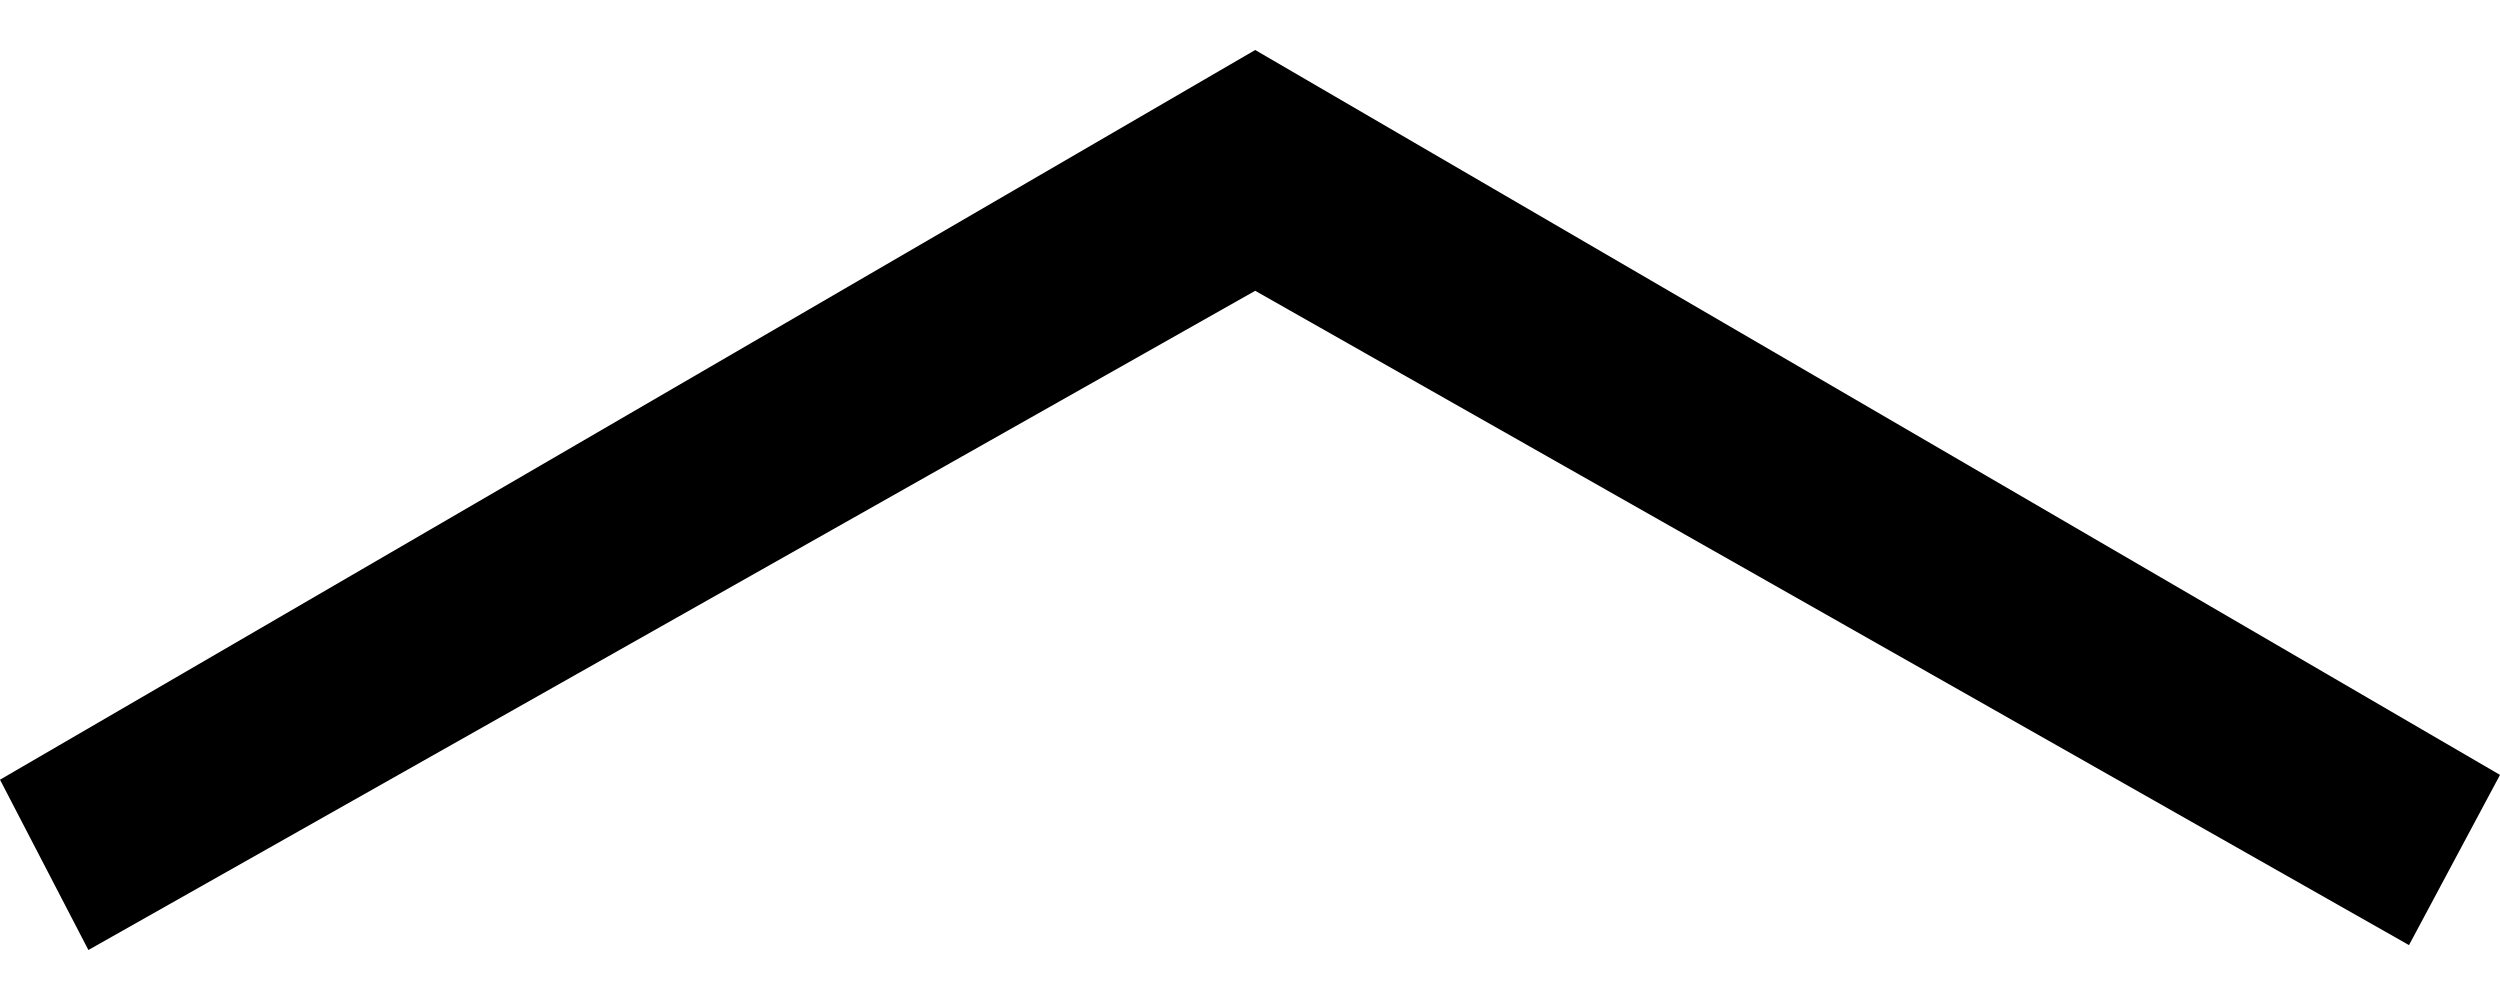 <svg width="25" height="10" viewBox="0 0 25 10" fill="none" xmlns="http://www.w3.org/2000/svg">
<path d="M25 7.749L24.09 9.451L12.552 2.908L0.884 9.5L2.03045e-08 7.797L12.552 0.5L25 7.749Z" fill="black"/>
</svg>
